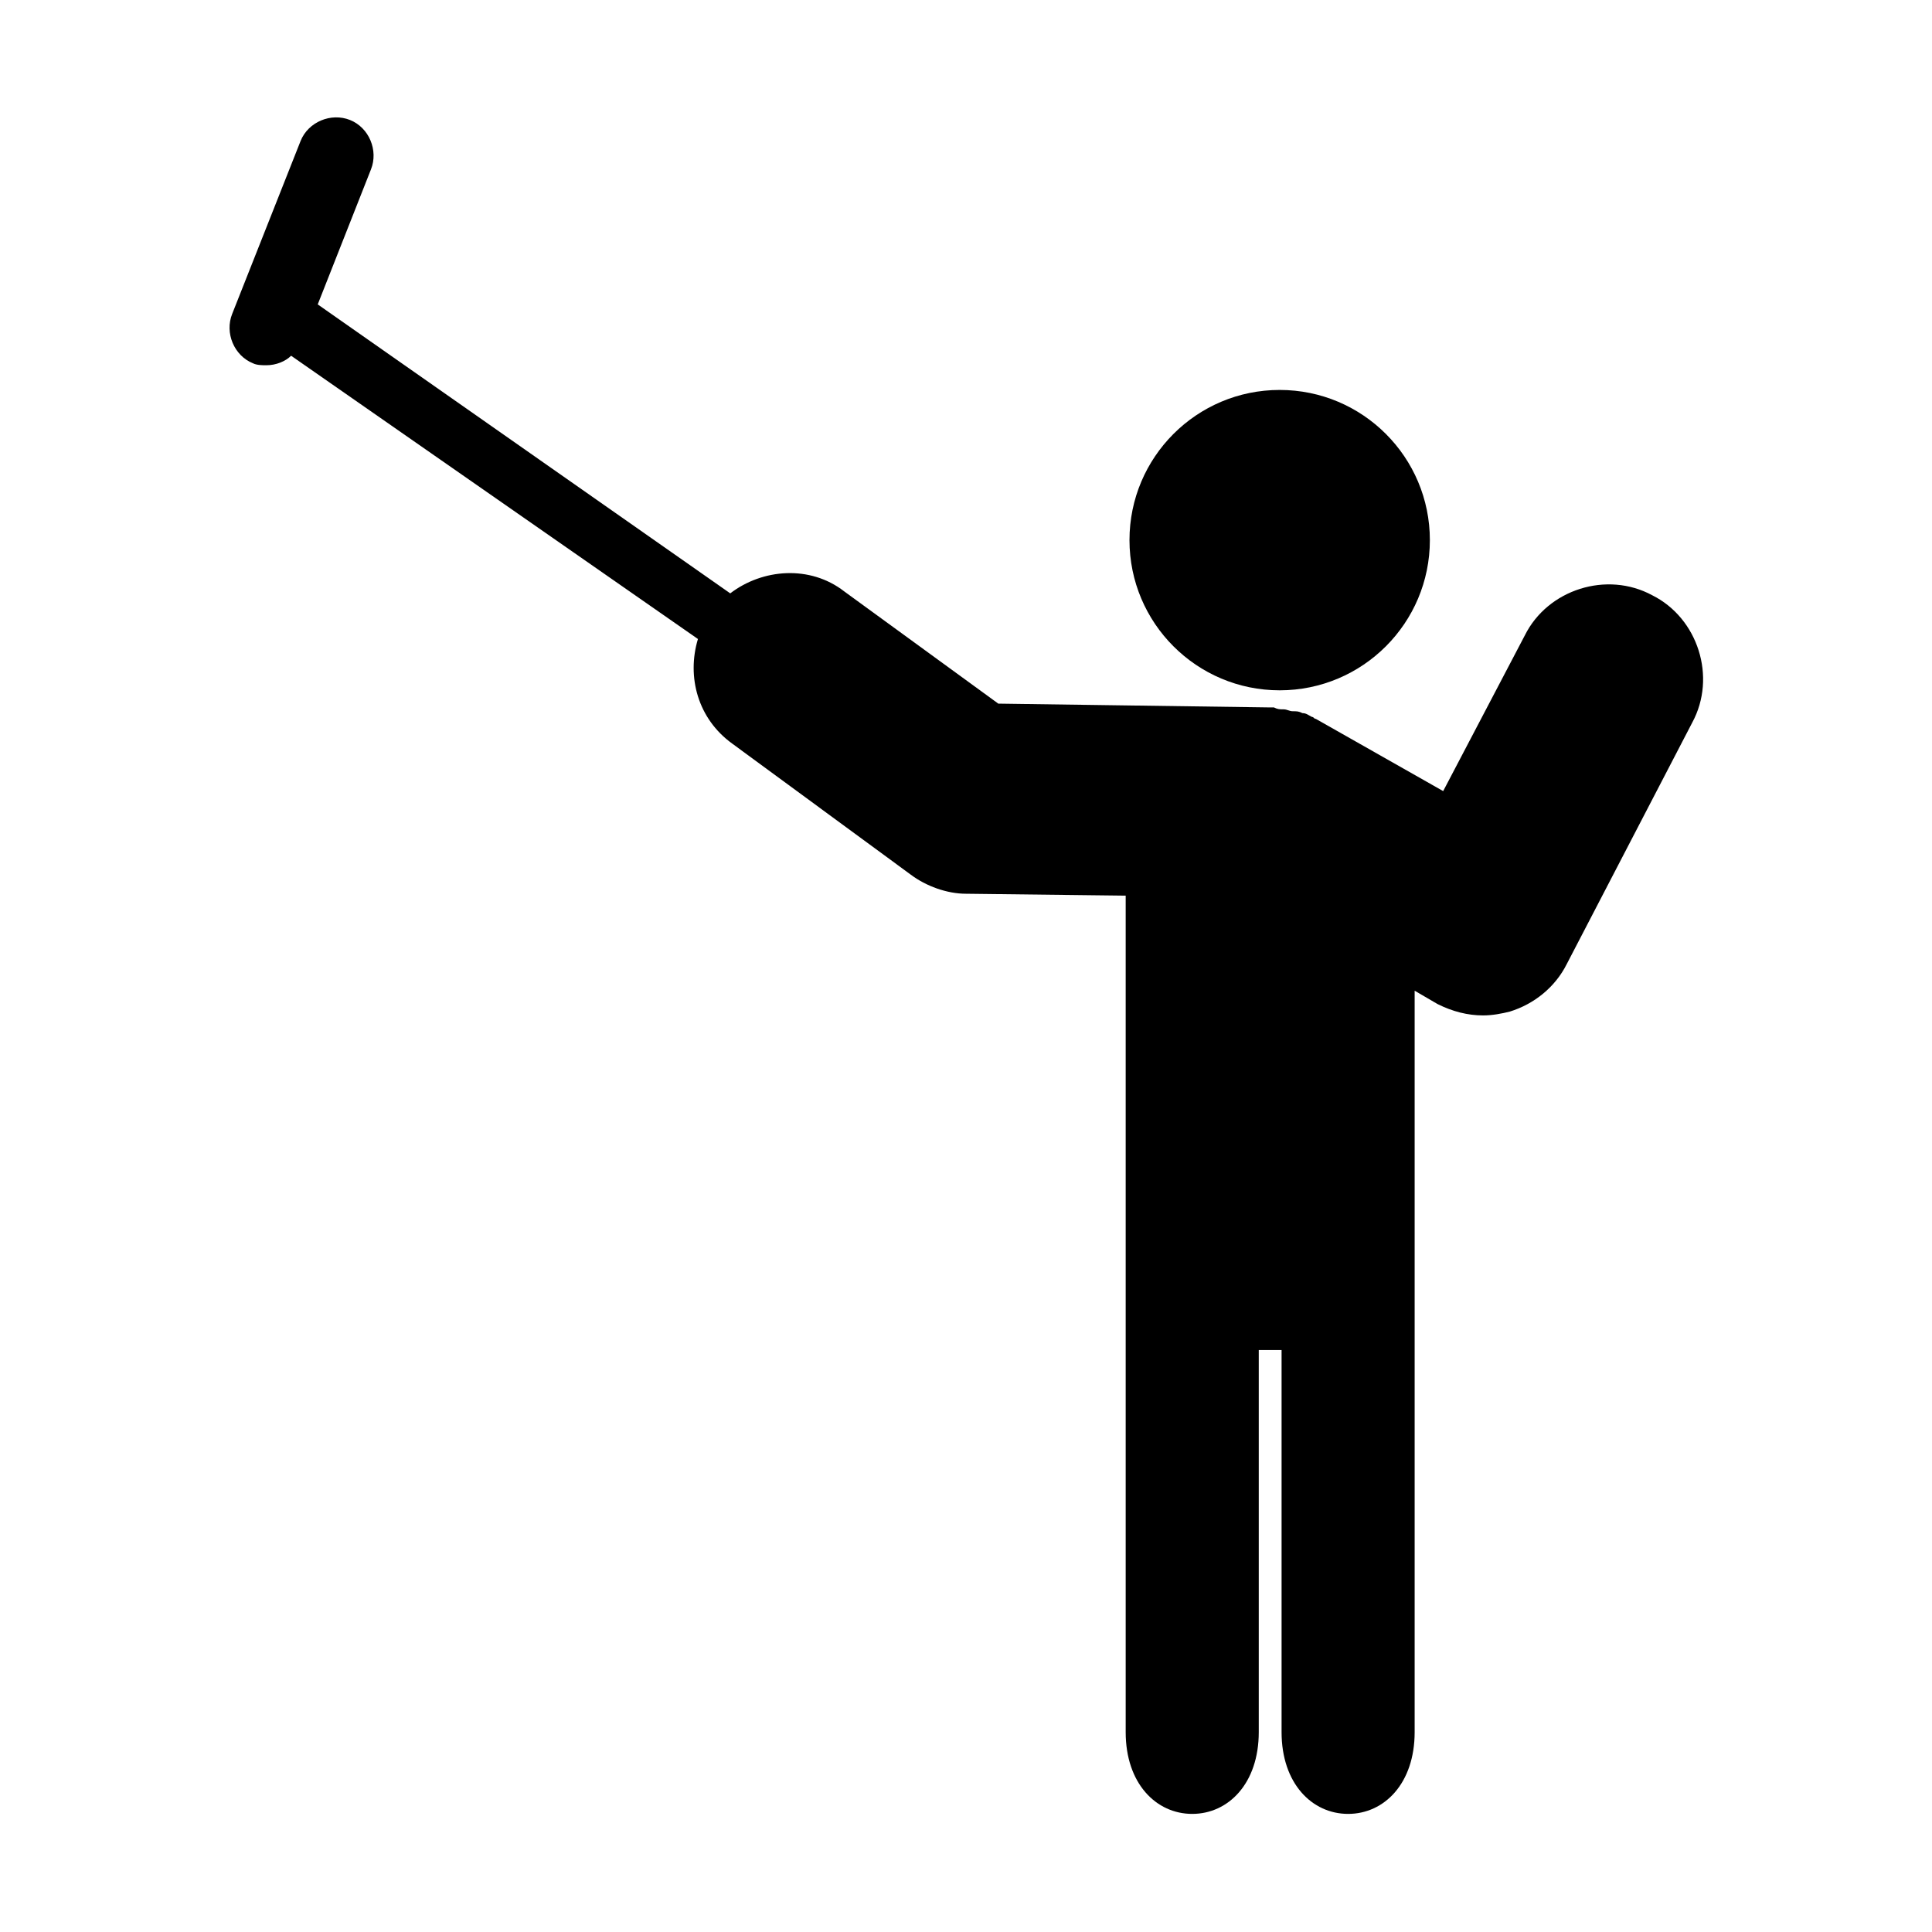 <?xml version="1.0" encoding="UTF-8"?>
<!-- Uploaded to: ICON Repo, www.iconrepo.com, Generator: ICON Repo Mixer Tools -->
<svg fill="#000000" width="800px" height="800px" version="1.1" viewBox="144 144 512 512" xmlns="http://www.w3.org/2000/svg">
 <g>
  <path d="m522.93 287.14c0 21.98-17.82 39.801-39.801 39.801-21.984 0-39.805-17.82-39.805-39.801s17.82-39.801 39.805-39.801c21.98 0 39.801 17.82 39.801 39.801"/>
  <path d="m328.96 313.34c-3.023 10.078 0 21.16 9.07 27.711l47.359 34.762c4.031 3.023 9.574 5.039 14.609 5.039l42.32 0.504v221.68c0 13.602 8.062 21.664 17.633 21.664 9.574 0 17.633-8.062 17.633-21.664v-101.27h6.047v101.27c0 13.602 8.062 21.664 17.633 21.664 9.574 0 17.633-8.062 17.633-21.664v-196.49l6.047 3.527c4.031 2.016 8.062 3.023 12.09 3.023 2.519 0 5.039-0.504 7.055-1.008 6.551-2.016 12.09-6.551 15.113-12.594l33.25-63.984c6.551-12.09 1.512-27.711-10.578-33.754-12.09-6.551-27.711-1.512-33.754 10.578l-21.664 41.312-33.758-19.145c-0.504 0-0.504-0.504-1.008-0.504-1.008-0.504-1.512-1.008-2.519-1.008-1.008-0.504-1.512-0.504-2.519-0.504-1.008 0-1.512-0.504-2.519-0.504-1.008 0-1.512 0-2.519-0.504h-1.008l-72.043-1.008-40.809-29.727c-9.07-7.055-21.664-6.047-30.23 0.504l-109.32-76.578 14.105-35.77c2.016-5.039-0.504-11.082-5.543-13.098-5.039-2.016-11.082 0.504-13.098 5.543l-18.137 45.848c-2.016 5.039 0.504 11.082 5.543 13.098 1.008 0.504 2.519 0.504 3.527 0.504 2.519 0 5.039-1.008 6.551-2.519z"/>
 </g>
</svg>